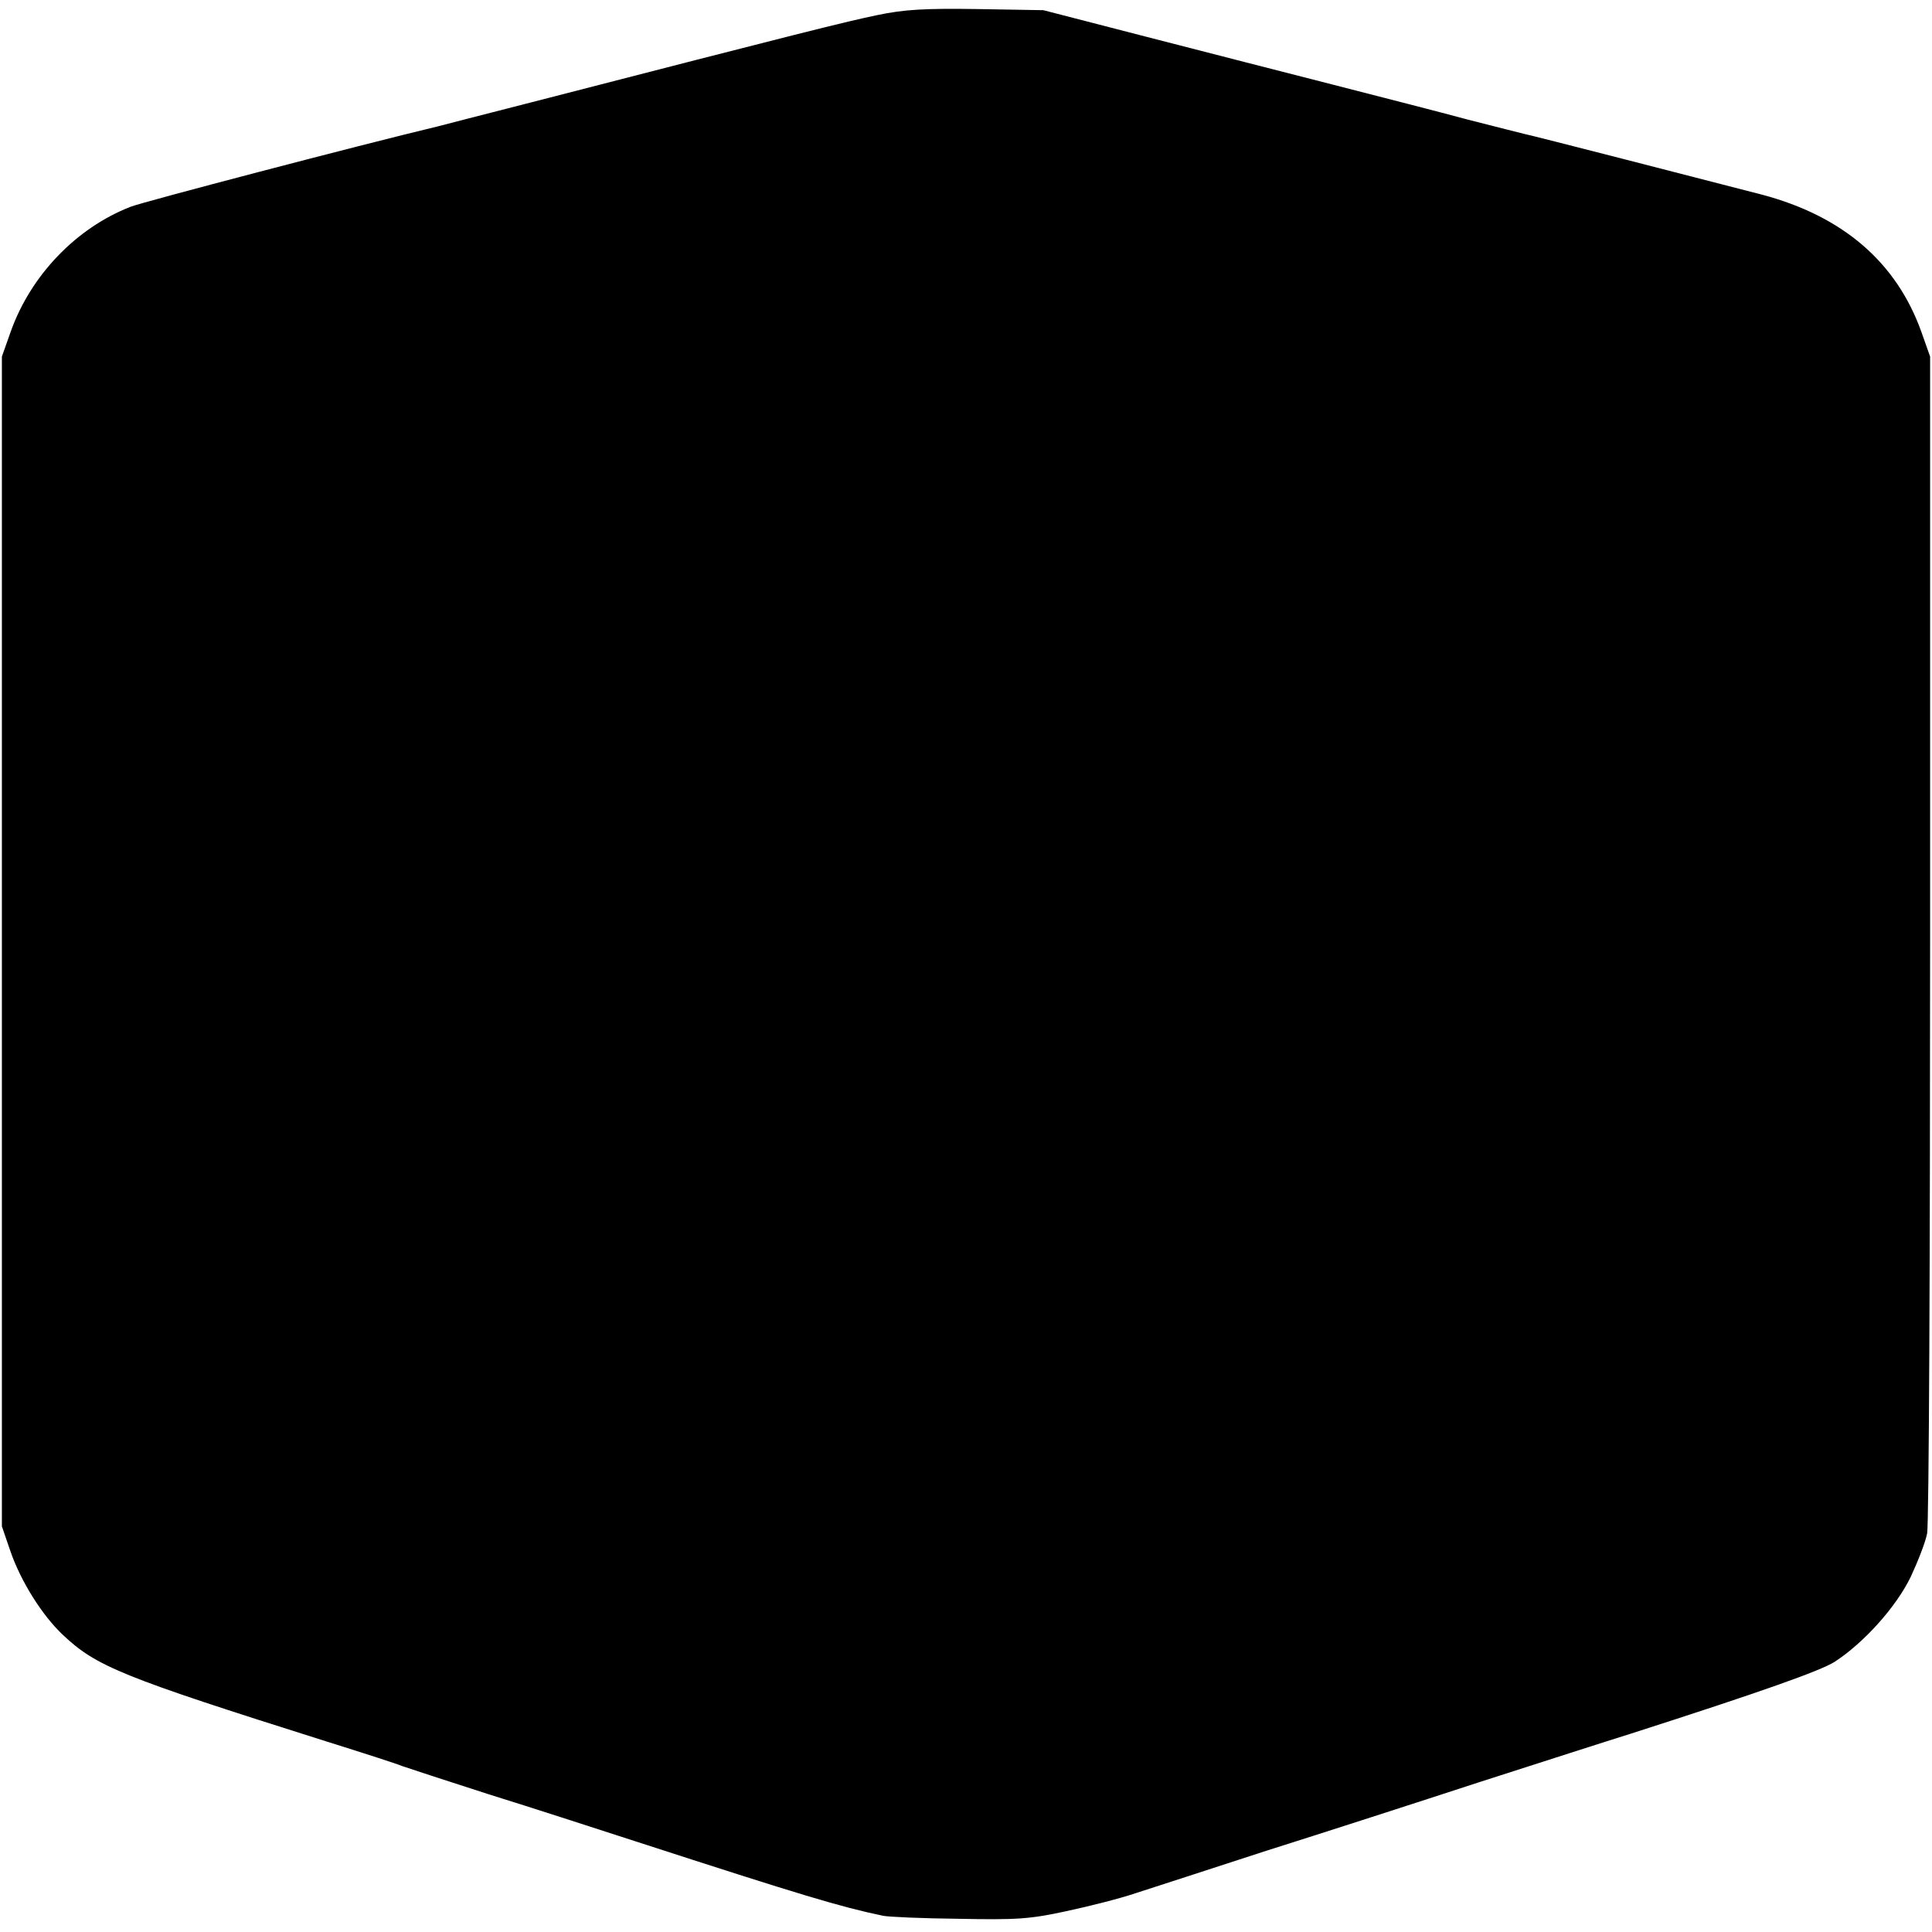 <?xml version="1.0" standalone="no"?>
<!DOCTYPE svg PUBLIC "-//W3C//DTD SVG 20010904//EN"
 "http://www.w3.org/TR/2001/REC-SVG-20010904/DTD/svg10.dtd">
<svg version="1.0" xmlns="http://www.w3.org/2000/svg"
 width="512pt" height="512pt" viewBox="0 0 512 512"
 preserveAspectRatio="xMidYMid meet">
<g transform="translate(0,512) scale(0.1,-0.1)"
fill="#000000" stroke="none">
<path d="M2325 5080 c-82 -17 -199 -46 -920 -232 -126 -32 -237 -61 -245 -63
-205 -49 -785 -201 -814 -213 -144 -56 -265 -182 -318 -332 l-23 -65 0 -1550
0 -1550 23 -67 c27 -78 83 -168 138 -220 89 -84 154 -111 699 -283 99 -31 189
-60 200 -65 11 -4 115 -38 230 -75 116 -36 291 -93 390 -125 444 -144 541
-173 655 -197 14 -3 104 -7 200 -8 154 -3 188 -1 285 20 61 13 144 34 185 48
41 13 197 64 345 112 149 47 403 129 565 182 162 52 342 110 400 128 349 112
504 167 542 191 77 50 163 145 202 226 19 41 39 92 43 114 5 21 8 732 8 1579
l0 1540 -23 65 c-66 185 -208 307 -422 364 -151 39 -613 158 -630 161 -8 2
-76 19 -150 38 -74 20 -234 61 -355 92 -121 31 -344 88 -495 127 l-275 71
-175 3 c-140 2 -193 -1 -265 -16z"/>
</g>
</svg>
